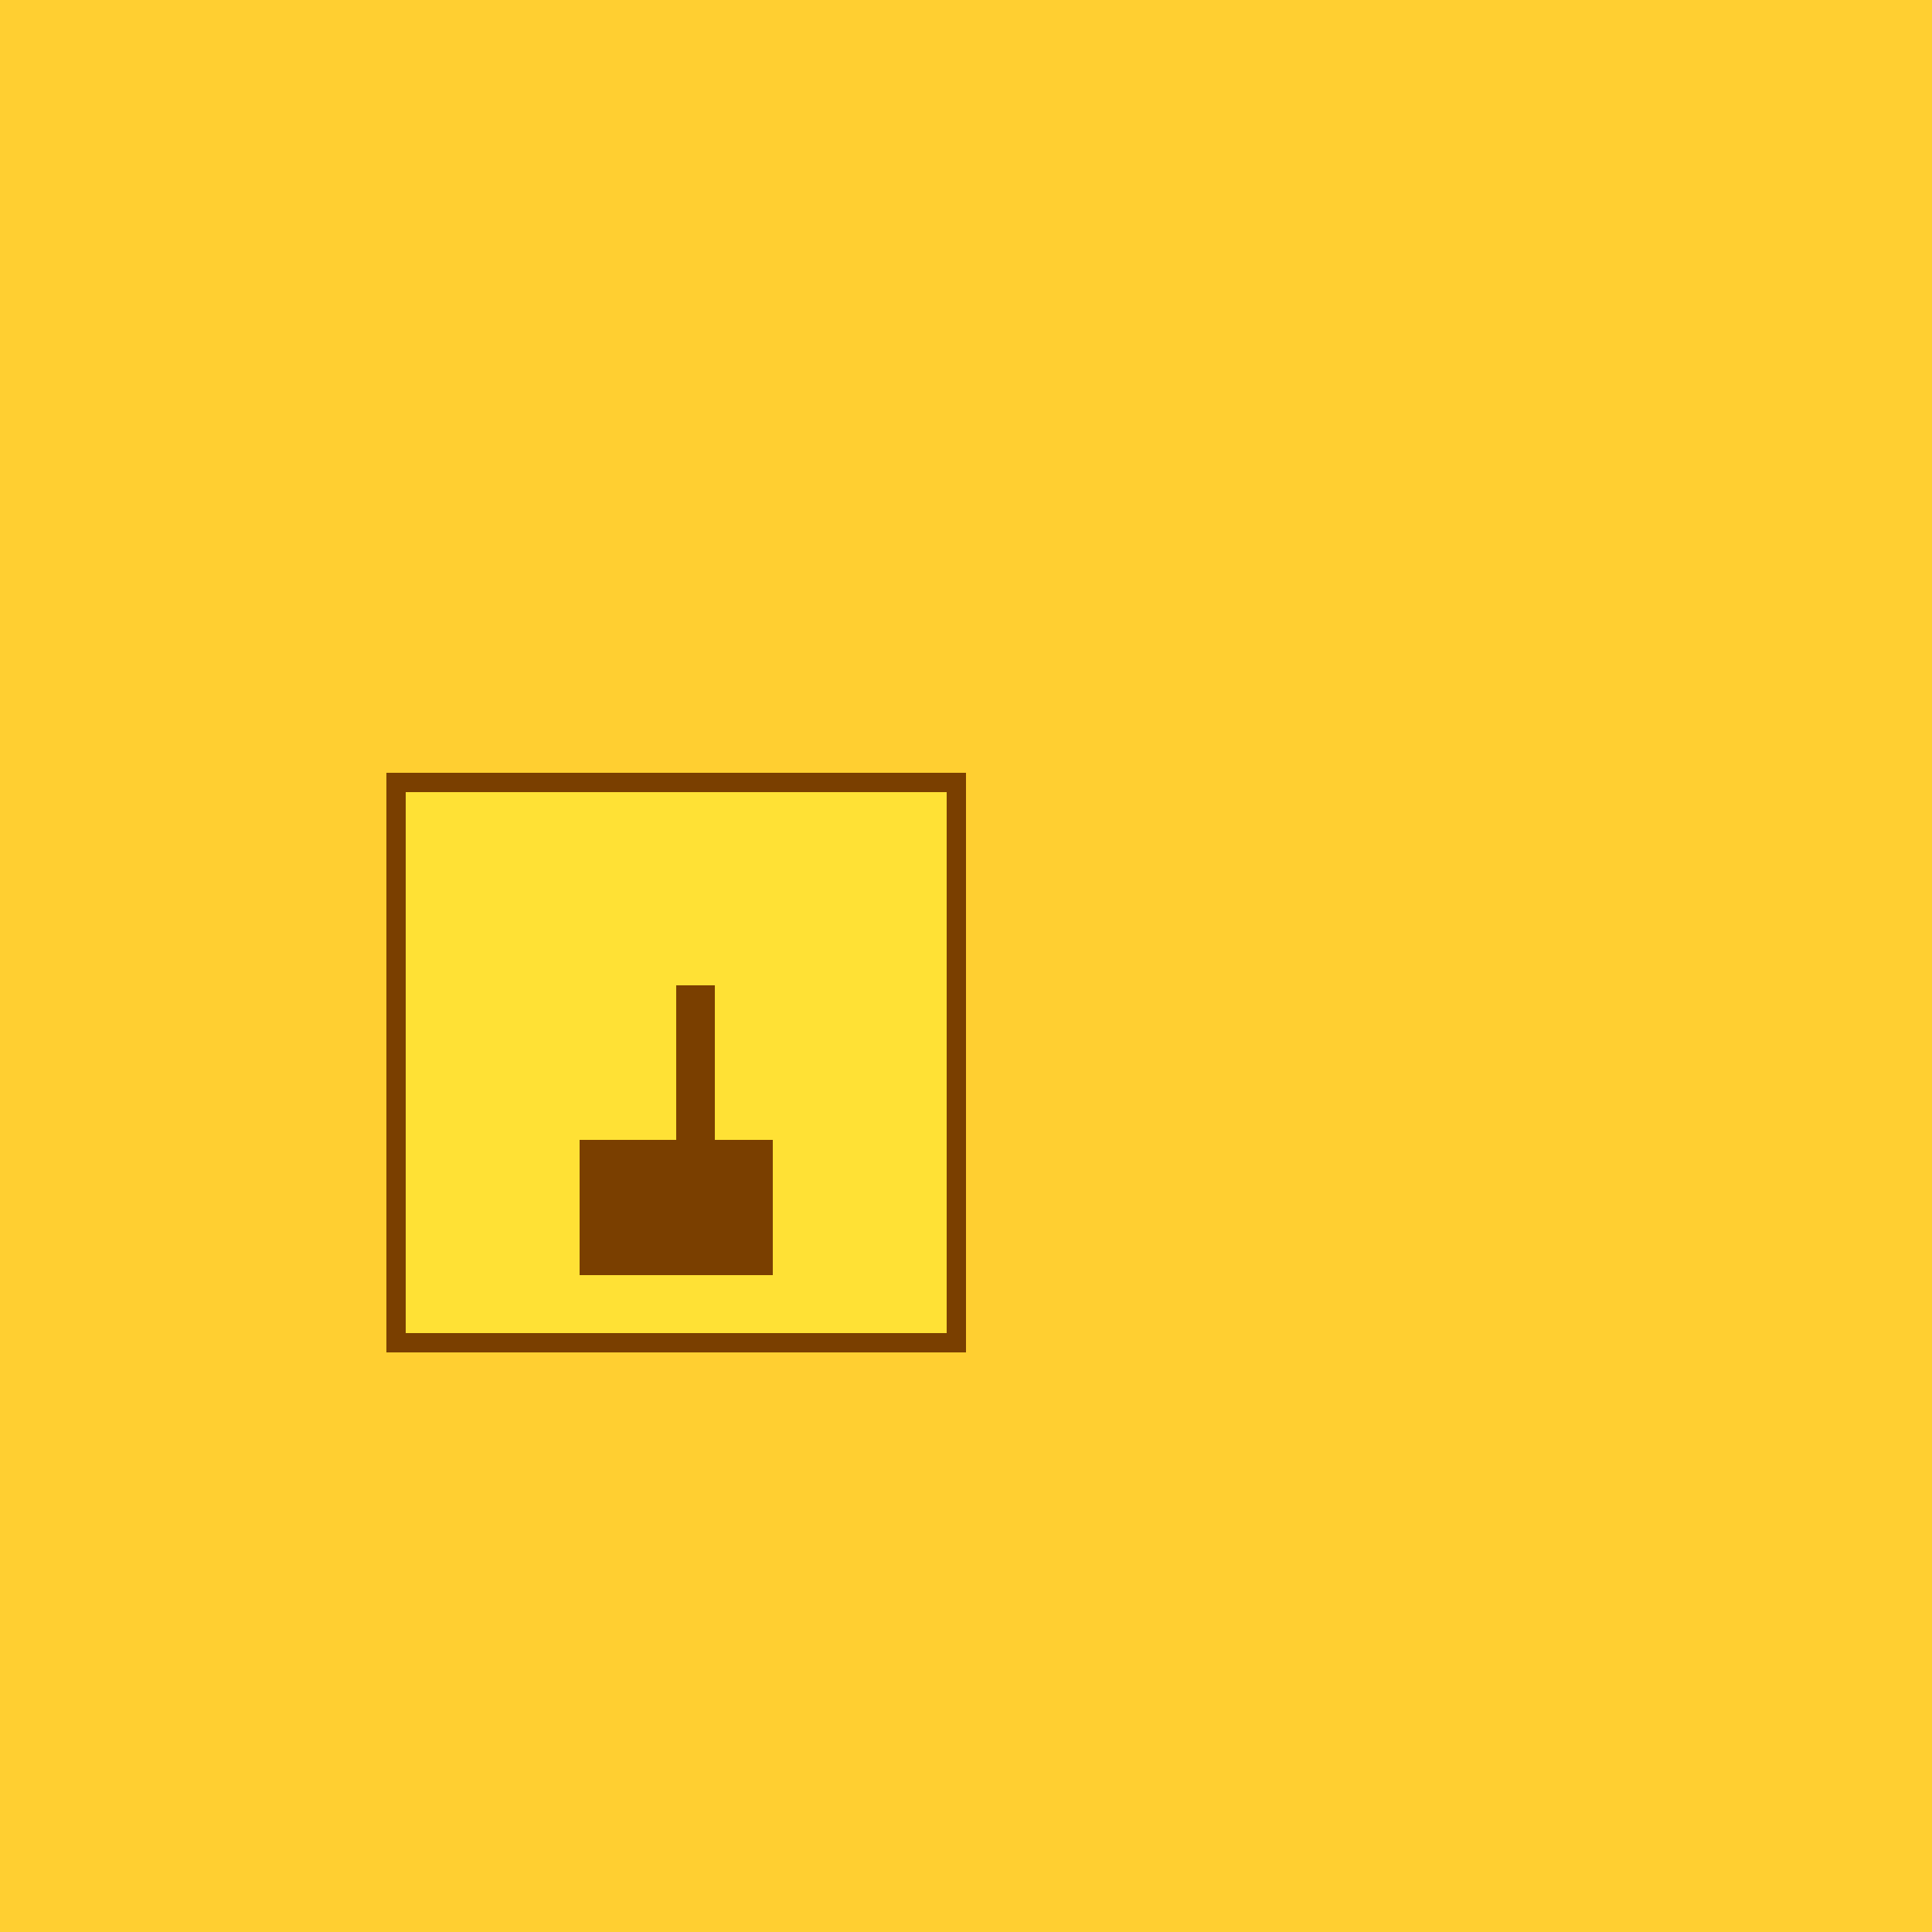 <!--

Generated by DrawGPT.
Free, open source, AI generated images in SVG, PNG, and HTML Canvas format.
https://drawgpt.ai

Created: 2023-09-26T02:11:00.838Z
Link: https://drawgpt.ai/prompt/14218/

-->
<svg xmlns="http://www.w3.org/2000/svg" xmlns:xlink="http://www.w3.org/1999/xlink" width="500" height="500"><defs/><g><rect fill="#FFCF31" stroke="none" x="0" y="0" width="512" height="512"/><rect fill="#7A3F00" stroke="none" x="100" y="200" width="150" height="150"/><rect fill="#FFE135" stroke="none" x="105" y="205" width="140" height="140"/><rect fill="#7A3F00" stroke="none" x="150" y="295" width="50" height="35"/><rect fill="#7A3F00" stroke="none" x="175" y="255" width="10" height="50"/></g></svg>